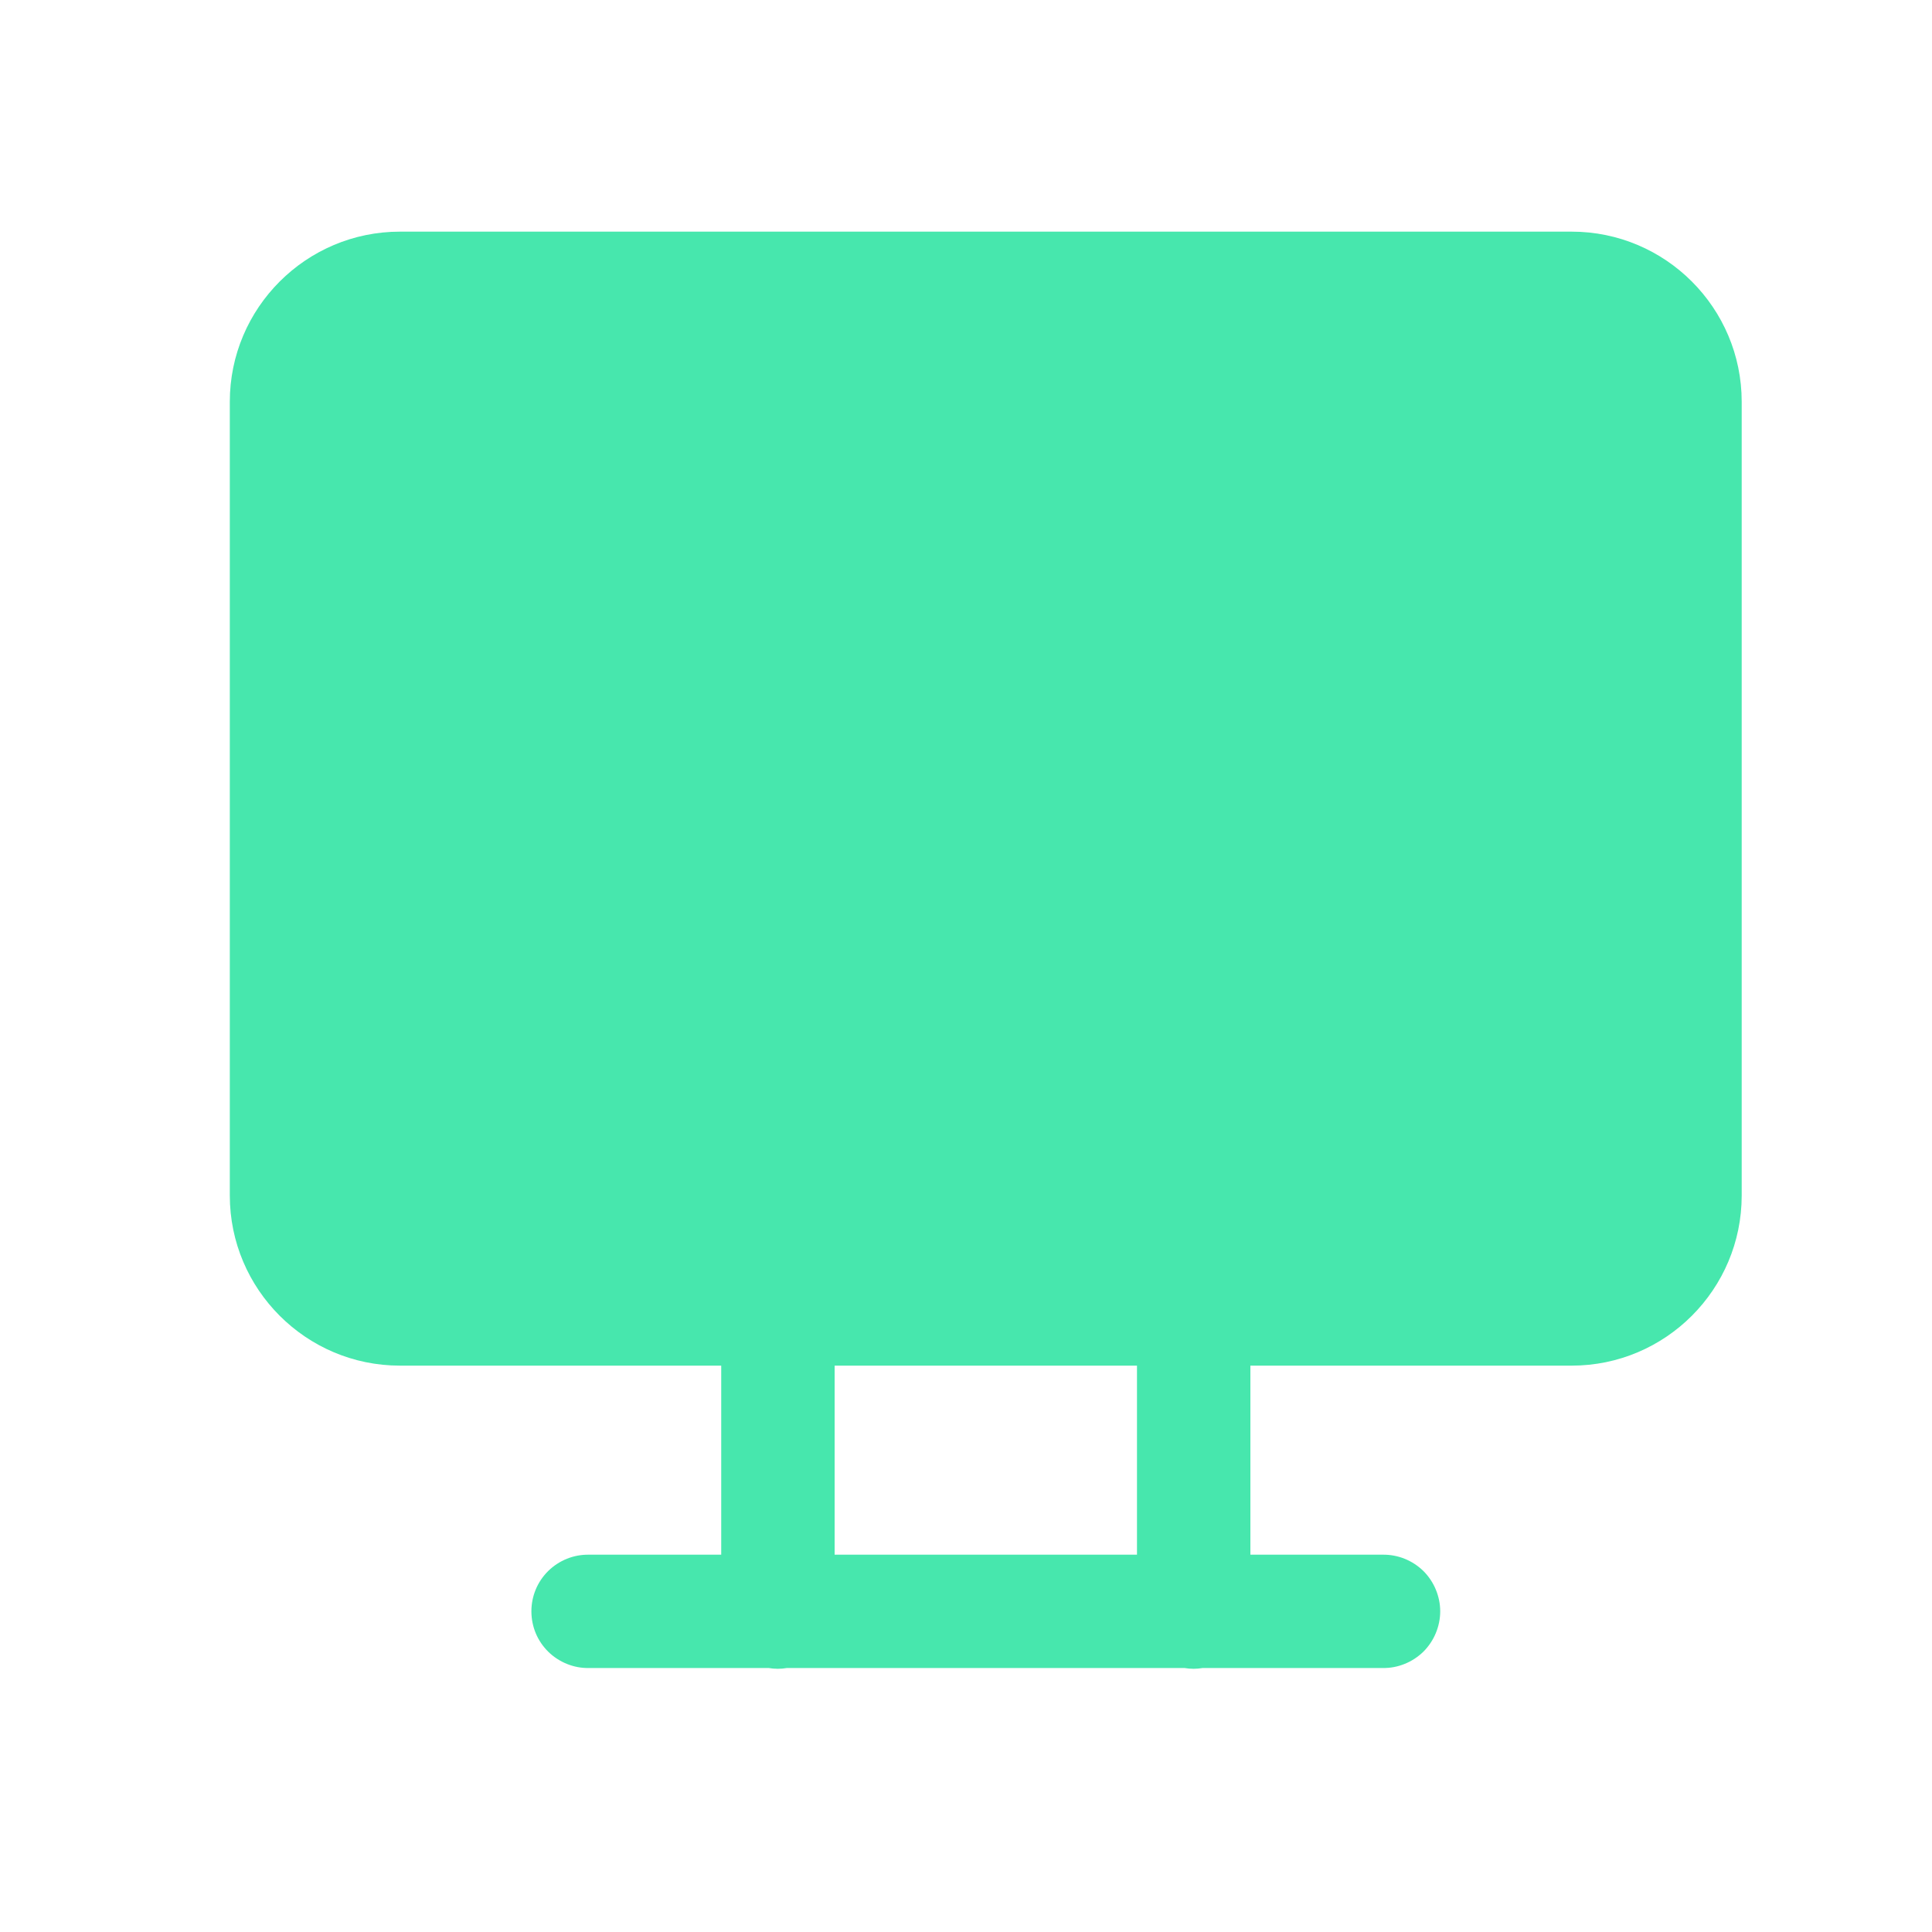 <?xml version="1.0" encoding="UTF-8"?> <svg xmlns="http://www.w3.org/2000/svg" width="20" height="20" viewBox="0 0 20 20" fill="none"> <path d="M4.14 2.398C3.169 2.398 2.379 3.188 2.379 4.159V12.376C2.379 13.347 3.169 14.137 4.14 14.137H7.466V16.094H6.096C6.018 16.093 5.941 16.107 5.869 16.136C5.797 16.165 5.731 16.208 5.676 16.262C5.62 16.317 5.576 16.382 5.546 16.454C5.516 16.526 5.501 16.603 5.501 16.68C5.501 16.758 5.516 16.835 5.546 16.907C5.576 16.979 5.62 17.044 5.676 17.099C5.731 17.153 5.797 17.196 5.869 17.225C5.941 17.254 6.018 17.269 6.096 17.267H7.956C8.019 17.278 8.084 17.278 8.147 17.267H12.261C12.323 17.278 12.388 17.278 12.451 17.267H14.313C14.391 17.269 14.468 17.254 14.54 17.225C14.613 17.196 14.678 17.153 14.734 17.099C14.789 17.044 14.833 16.979 14.863 16.907C14.893 16.835 14.909 16.758 14.909 16.68C14.909 16.603 14.893 16.526 14.863 16.454C14.833 16.382 14.789 16.317 14.734 16.262C14.678 16.208 14.613 16.165 14.54 16.136C14.468 16.107 14.391 16.093 14.313 16.094H12.944V14.137H16.27C17.241 14.137 18.03 13.347 18.03 12.376V4.159C18.03 3.188 17.241 2.398 16.27 2.398H4.14ZM8.64 14.137H11.77V16.094H8.64V14.137Z" fill="#47E7AD"></path> </svg> 